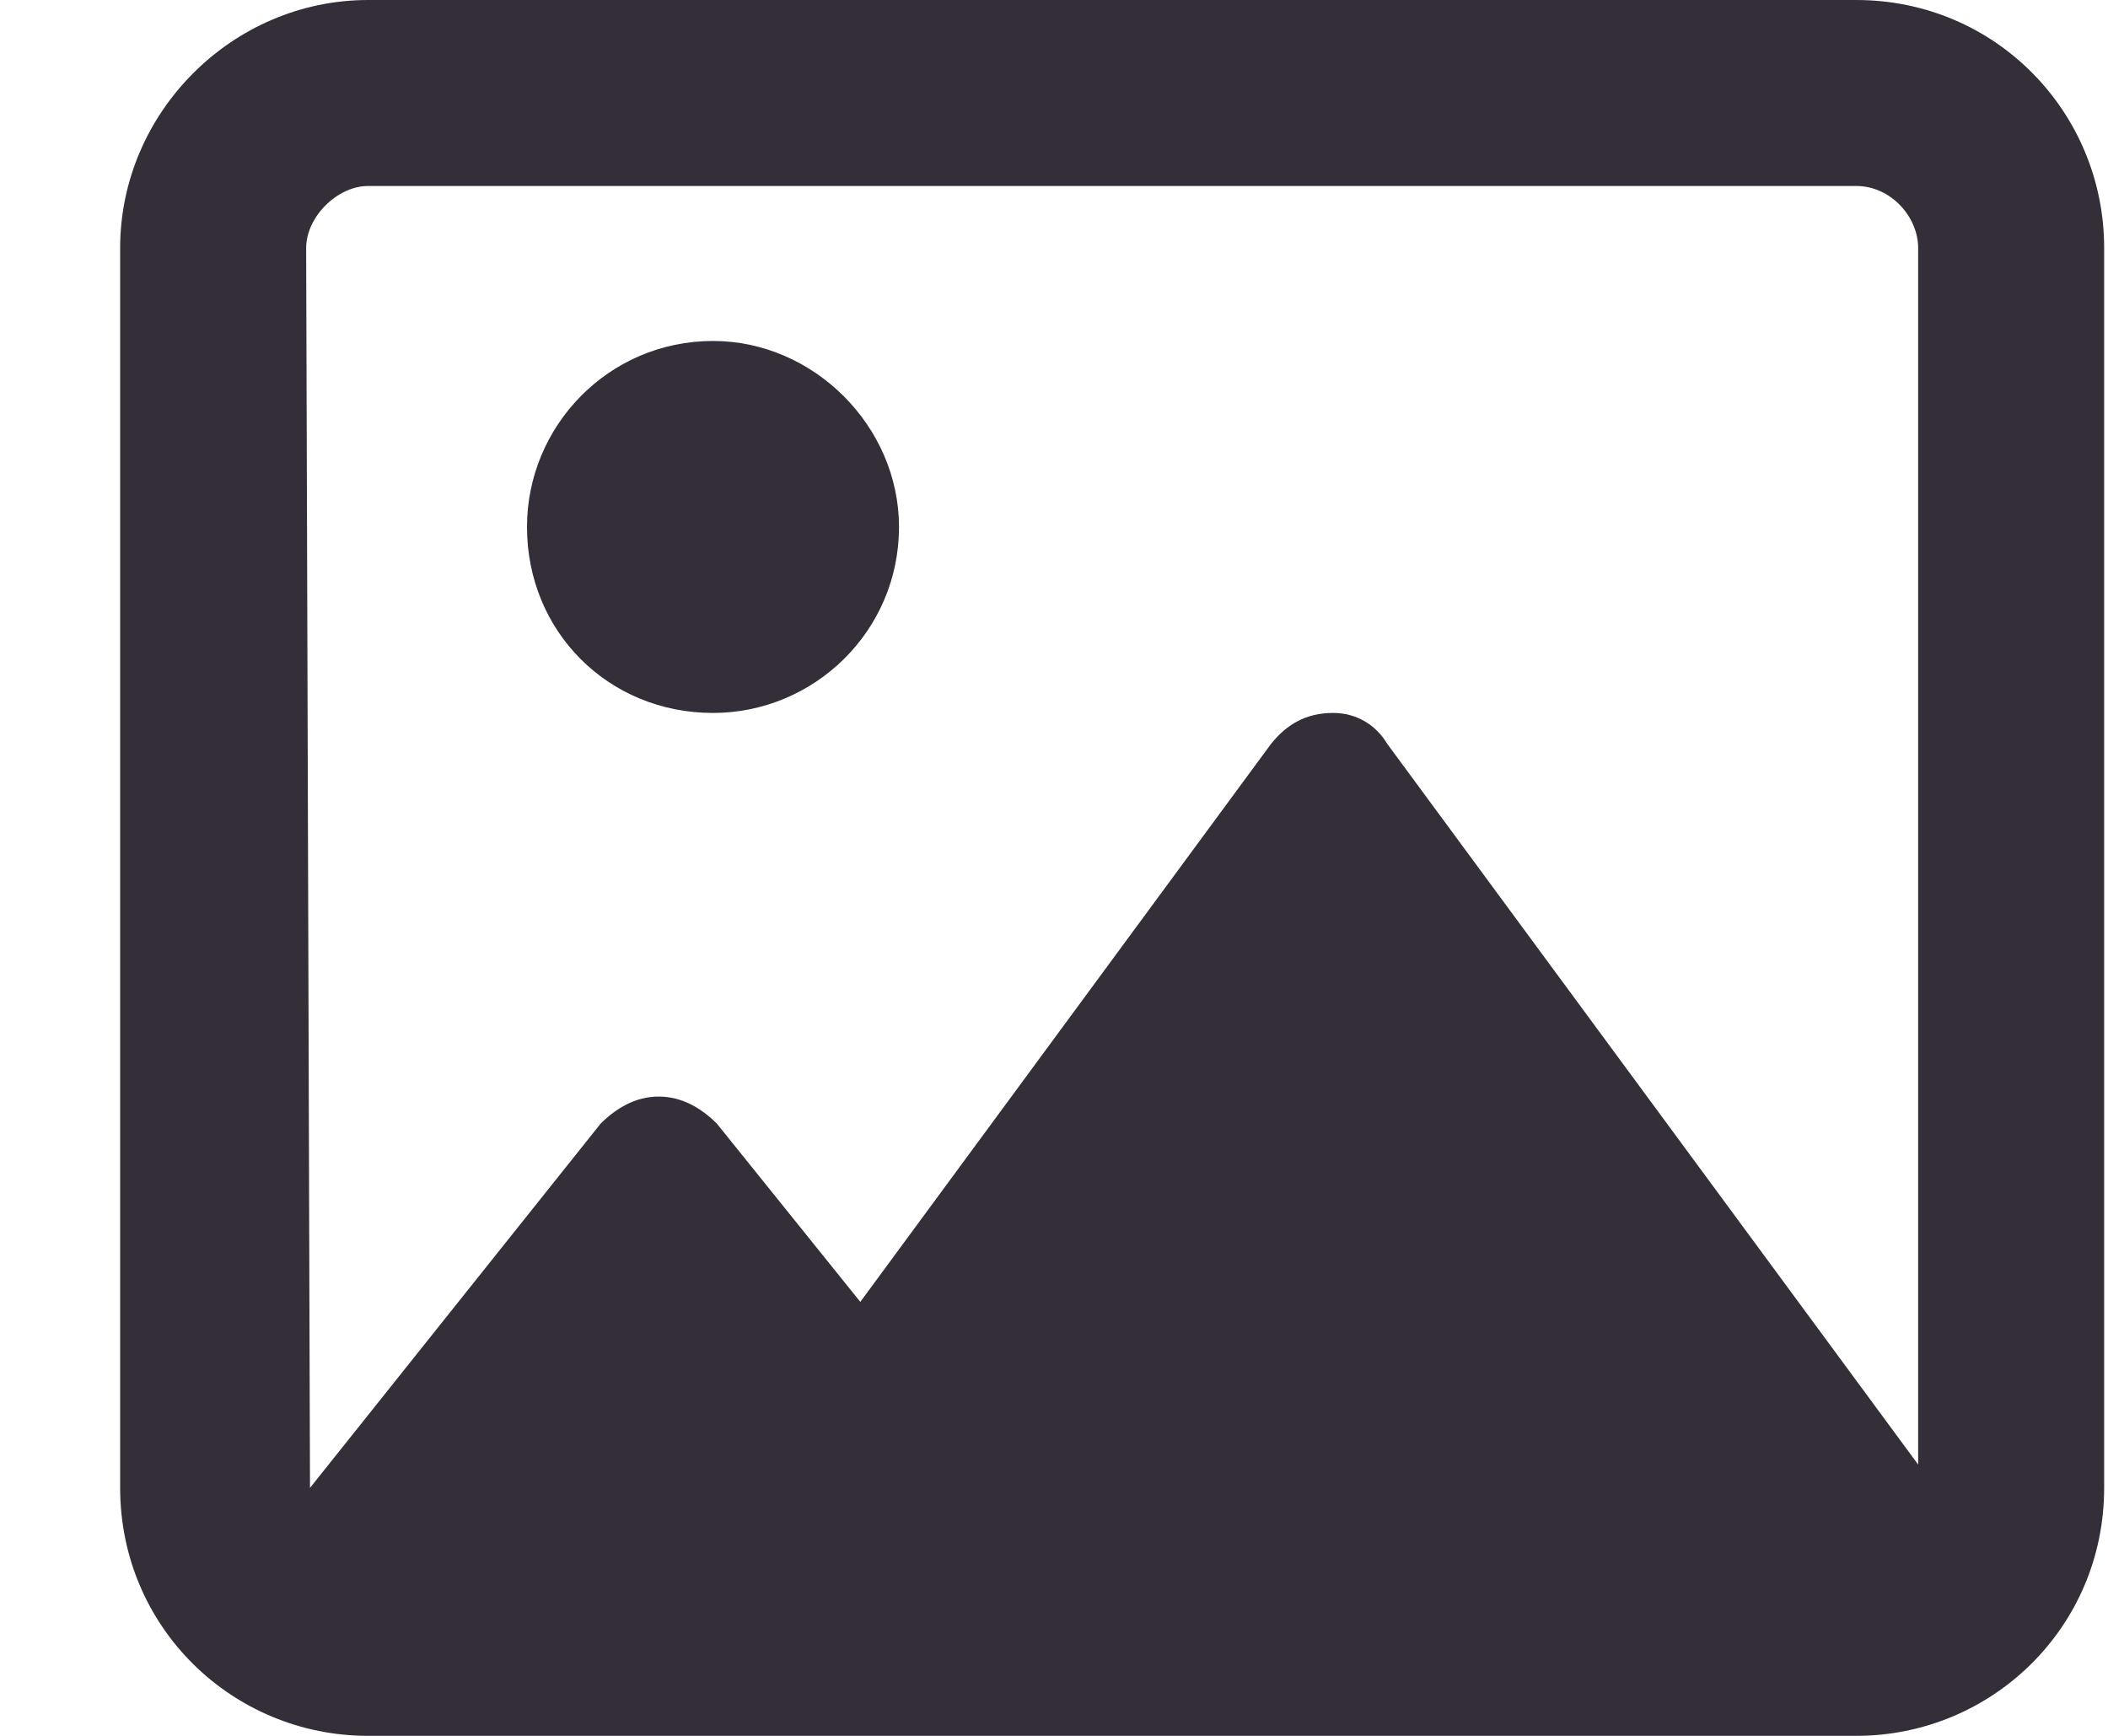 <svg width="17" height="14" viewBox="0 0 17 14" fill="none" xmlns="http://www.w3.org/2000/svg">
<path d="M5.75 2.75C6.562 2.75 7.25 3.438 7.25 4.25C7.25 5.094 6.562 5.75 5.75 5.75C4.906 5.75 4.25 5.094 4.25 4.25C4.25 3.438 4.906 2.75 5.75 2.75ZM14.969 0C16.094 0 16.969 0.906 16.969 2V12C16.969 13.125 16.062 14 14.969 14H2.969C1.875 14 0.969 13.125 0.969 12V2C0.969 0.906 1.875 0 2.969 0H14.969ZM15.469 11.812V2C15.469 1.75 15.25 1.5 14.969 1.5H2.969C2.719 1.5 2.469 1.75 2.469 2L2.5 12L4.844 9.062C4.969 8.938 5.125 8.844 5.312 8.844C5.5 8.844 5.656 8.938 5.781 9.062L6.938 10.5L10.25 6C10.375 5.844 10.531 5.75 10.75 5.75C10.938 5.75 11.094 5.844 11.188 6L15.469 11.812Z" fill="#332E38"/>
</svg>

